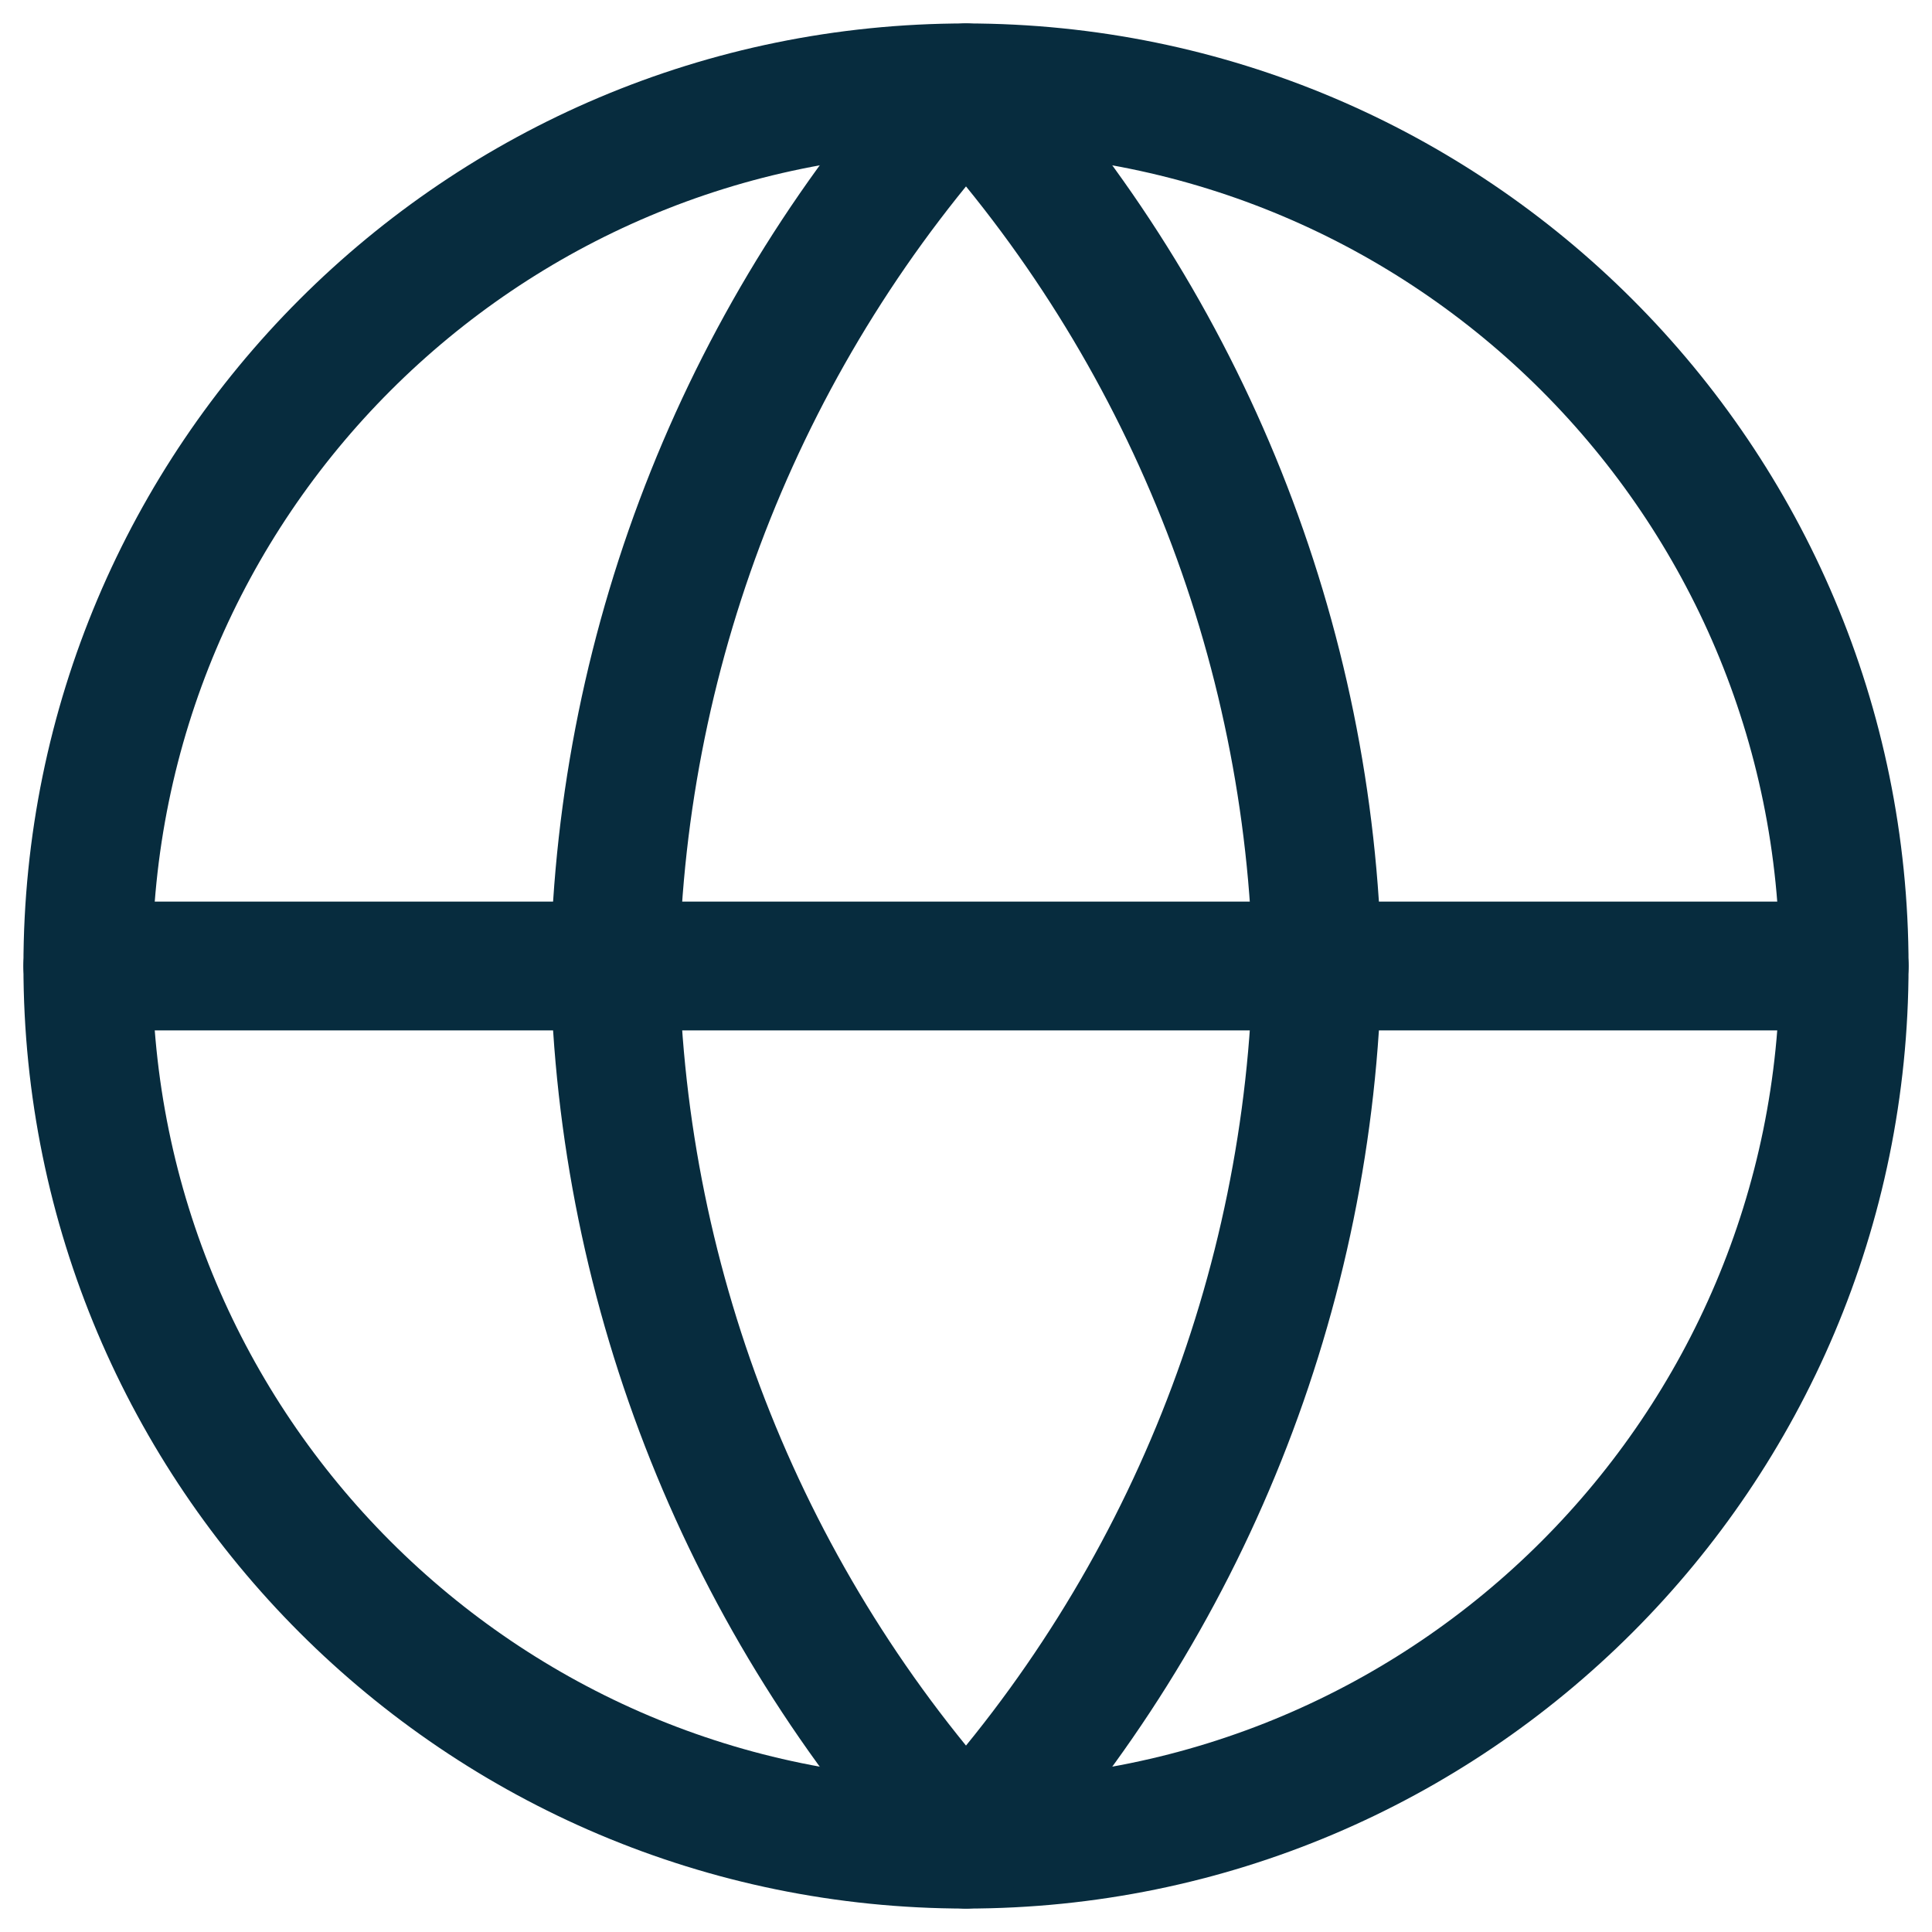 <svg width="15" height="15" viewBox="0 0 15 15" fill="none" xmlns="http://www.w3.org/2000/svg">
<g clip-path="url(#clip0_10719_3838)">
<path d="M7.5 14.318C11.266 14.318 14.318 11.265 14.318 7.5C14.318 3.734 11.266 0.682 7.5 0.682C3.734 0.682 0.682 3.734 0.682 7.5C0.682 11.265 3.734 14.318 7.5 14.318Z" stroke="#072C3E" stroke-linecap="round" stroke-linejoin="round"/>
<path d="M0.682 7.5H14.318" stroke="#072C3E" stroke-linecap="round" stroke-linejoin="round"/>
<path d="M7.5 0.682C9.205 2.549 10.175 4.972 10.227 7.5C10.175 10.028 9.205 12.451 7.5 14.318C5.795 12.451 4.825 10.028 4.773 7.5C4.825 4.972 5.795 2.549 7.5 0.682Z" stroke="#072C3E" stroke-linecap="round" stroke-linejoin="round"/>
</g>
<defs>
<clipPath id="clip0_10719_3838">
<rect width="15" height="15" fill="white"/>
</clipPath>
</defs>
</svg>
